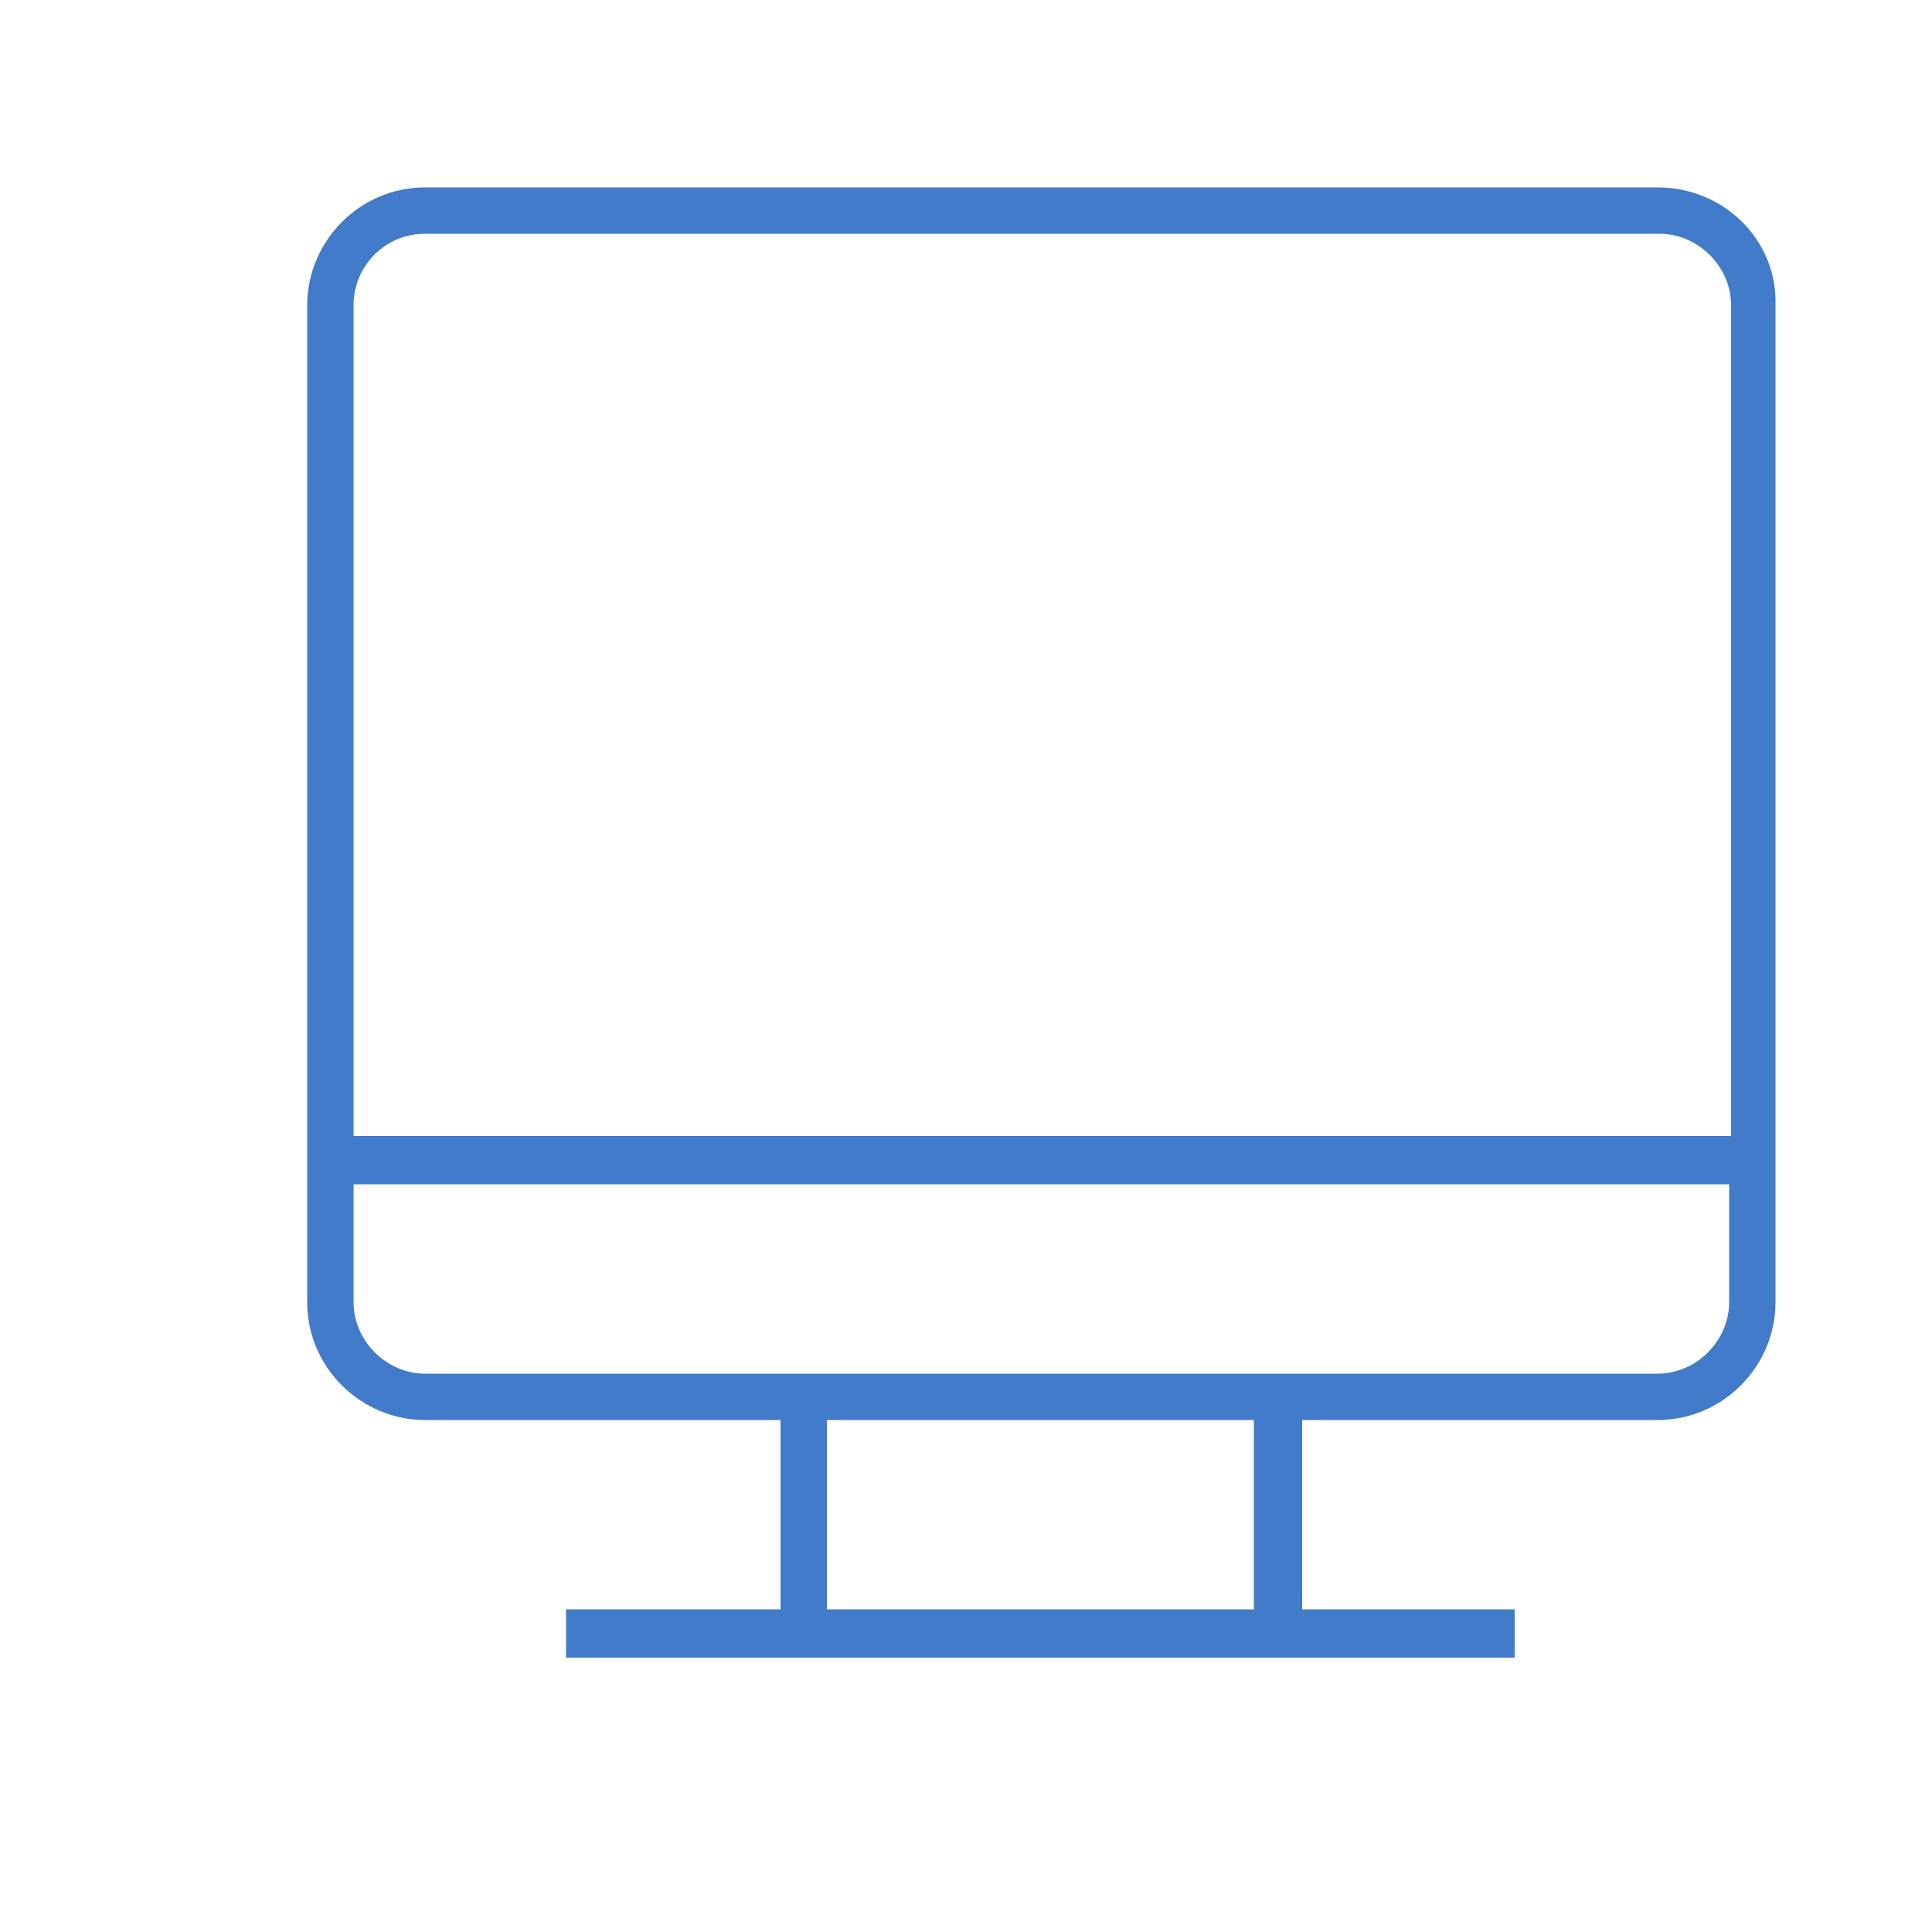<svg xmlns="http://www.w3.org/2000/svg" viewBox="0 0 100 100" id="1520135999" class="svg u_1520135999" data-icon-name="li-computer_screen" fill="rgb(66, 123, 202)" style="color: rgb(66, 123, 202);"> <path d="M85.8,9.7H22c-3.4,0-6.1,2.8-6.1,6.1v51.6c0,3.4,2.8,6.1,6.1,6.1h18.4v9.8H29.3v2.5h49.1v-2.5H67.4v-9.8h18.4
	c3.4,0,6.1-2.8,6.1-6.1V15.8C92,12.4,89.2,9.7,85.8,9.7z M22,12.1h63.9c2,0,3.7,1.7,3.7,3.7v43H18.3v-43
	C18.3,13.8,19.9,12.1,22,12.1z M64.9,83.3H42.8v-9.8h22.1V83.3z M85.8,71.1H22c-2,0-3.7-1.7-3.7-3.7v-6.1h71.2v6.1
	C89.5,69.4,87.8,71.1,85.8,71.1z"></path> 
</svg>